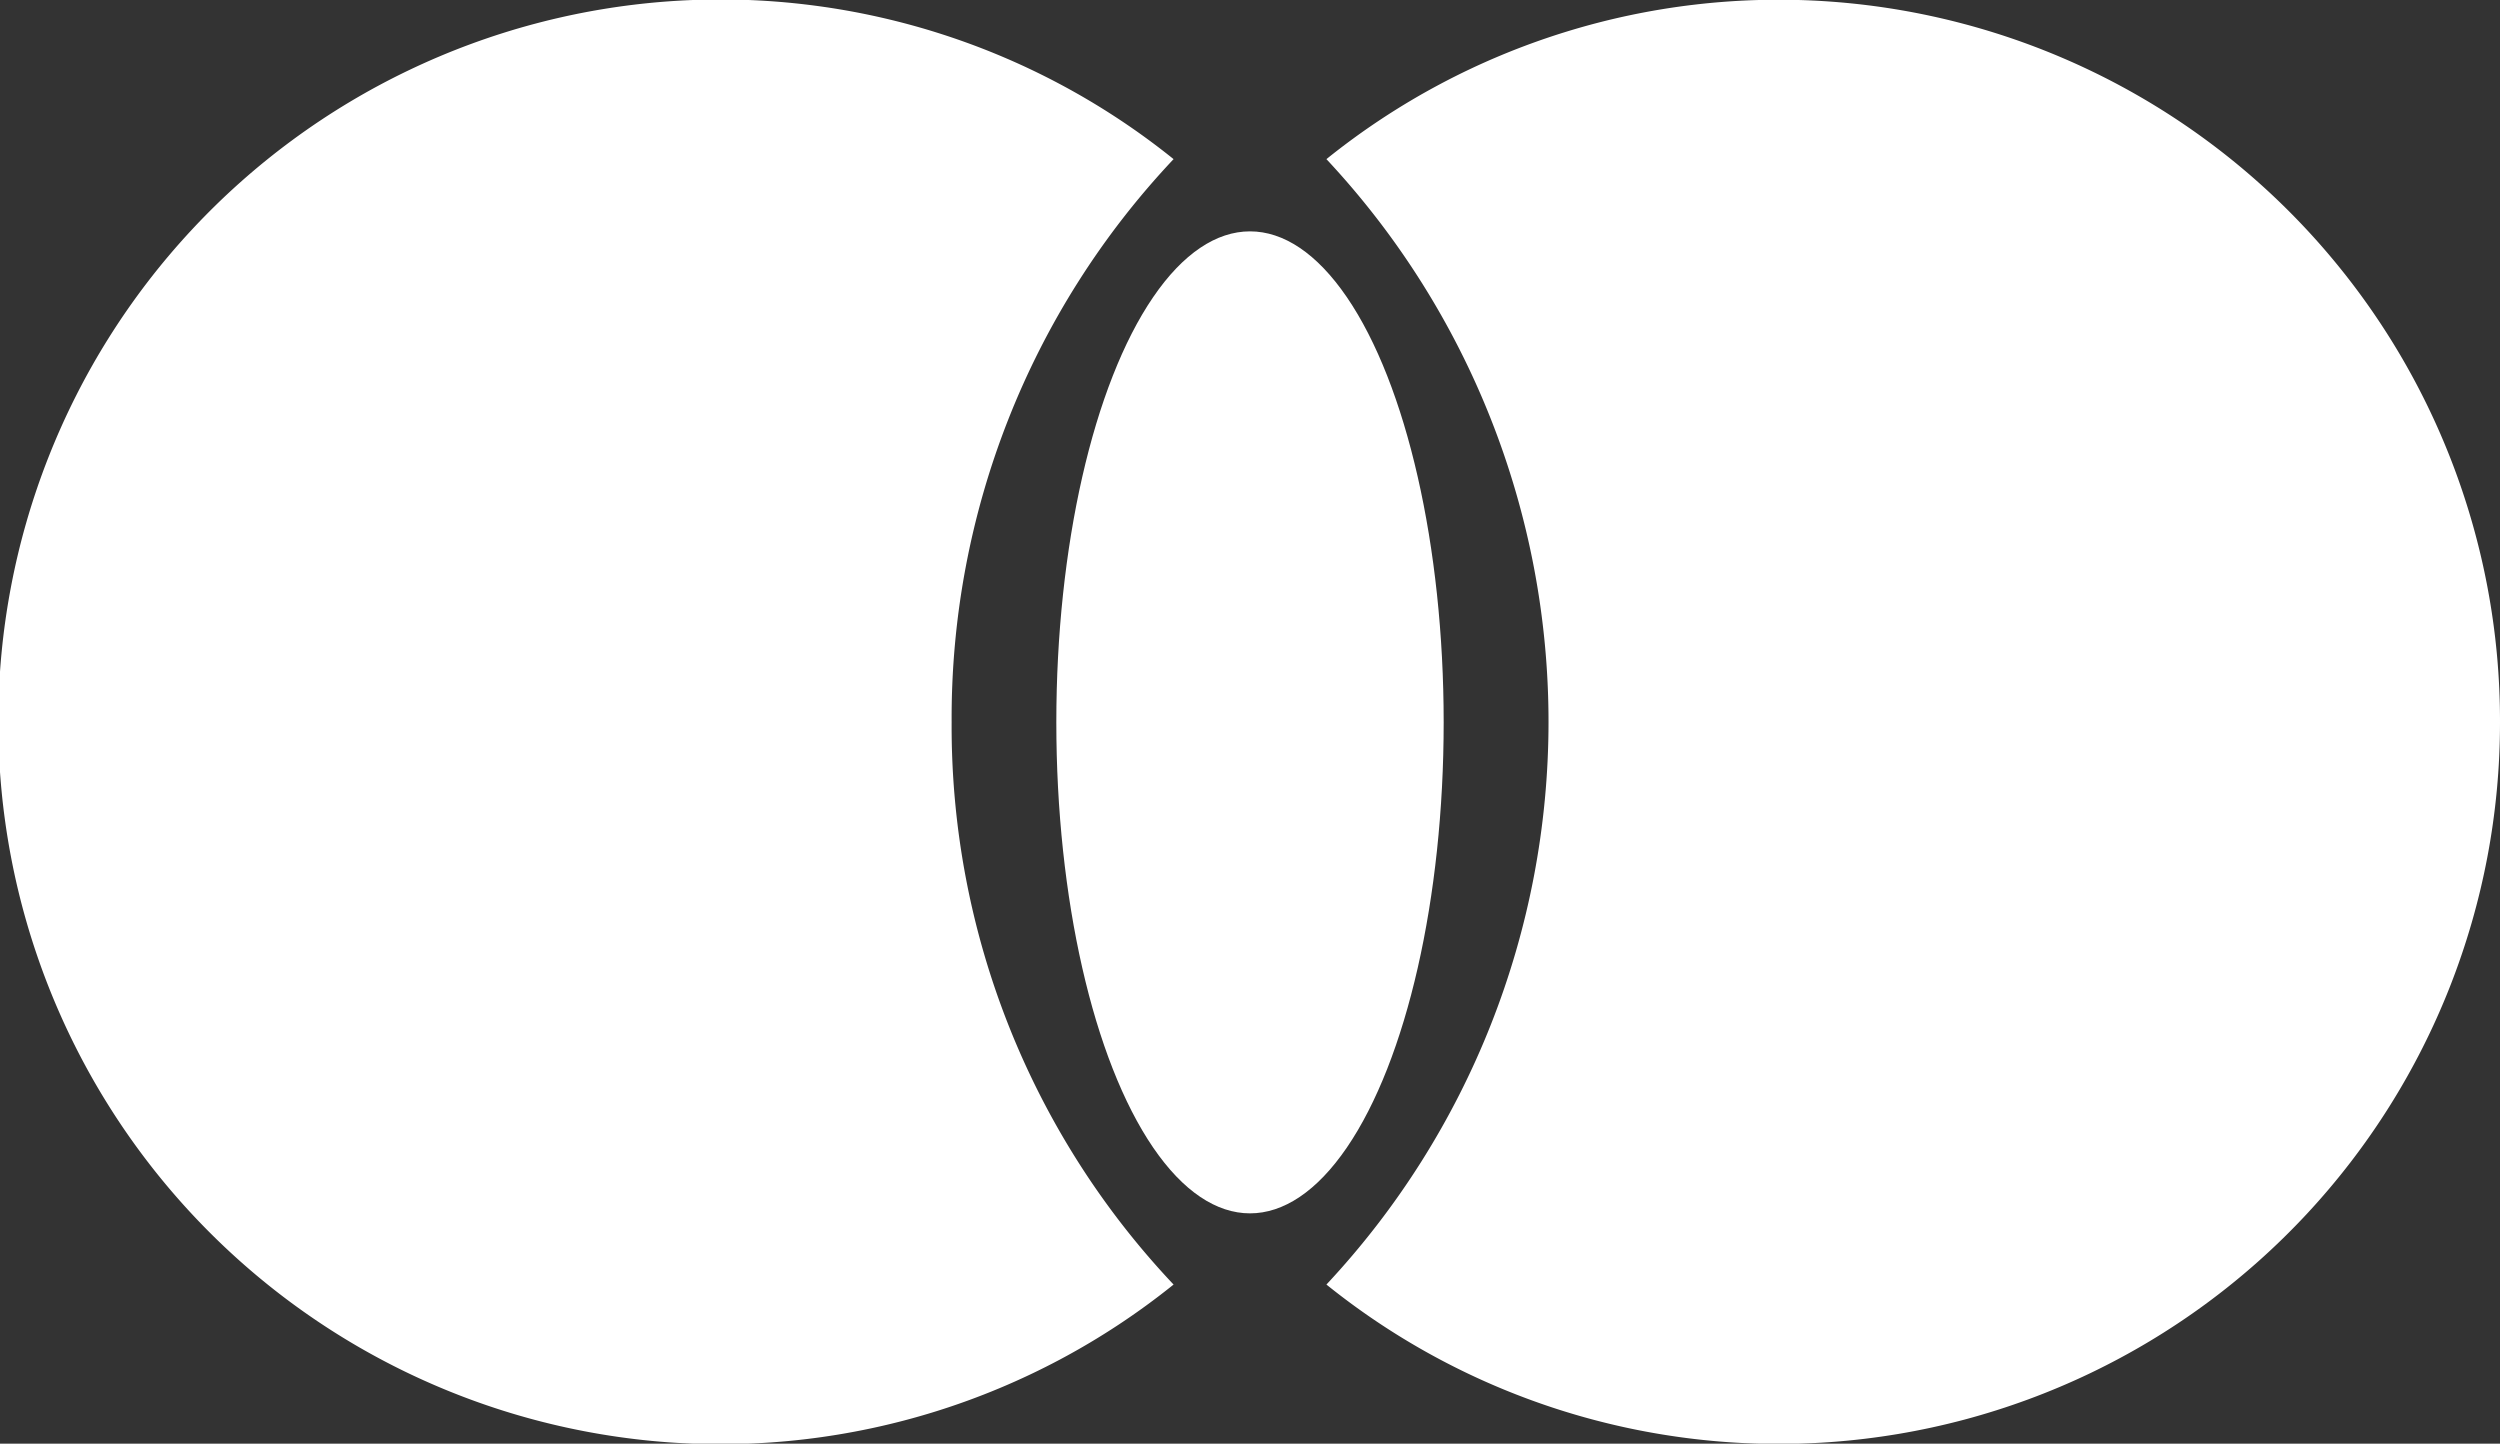 <svg xmlns="http://www.w3.org/2000/svg" viewBox="0 0 23.88 13.79"><rect x="0" y="0" width="23.88" height="13.79" fill="#333333" stroke="none"/><defs><style>.cls-1{fill:#fff}</style></defs><g id="Capa_2" data-name="Capa 2"><g id="Capa_1-2" data-name="Capa 1"><path class="cls-1" d="M11.21 1.52a6.9 6.9 0 100 10.75A7.76 7.76 0 019.09 6.9a7.78 7.78 0 012.12-5.38zM23.88 6.9a6.89 6.89 0 00-11.21-5.38 7.87 7.87 0 010 10.75A6.89 6.89 0 0023.88 6.9z"/><ellipse class="cls-1" cx="11.94" cy="6.9" rx="1.85" ry="4.69"/></g></g></svg>